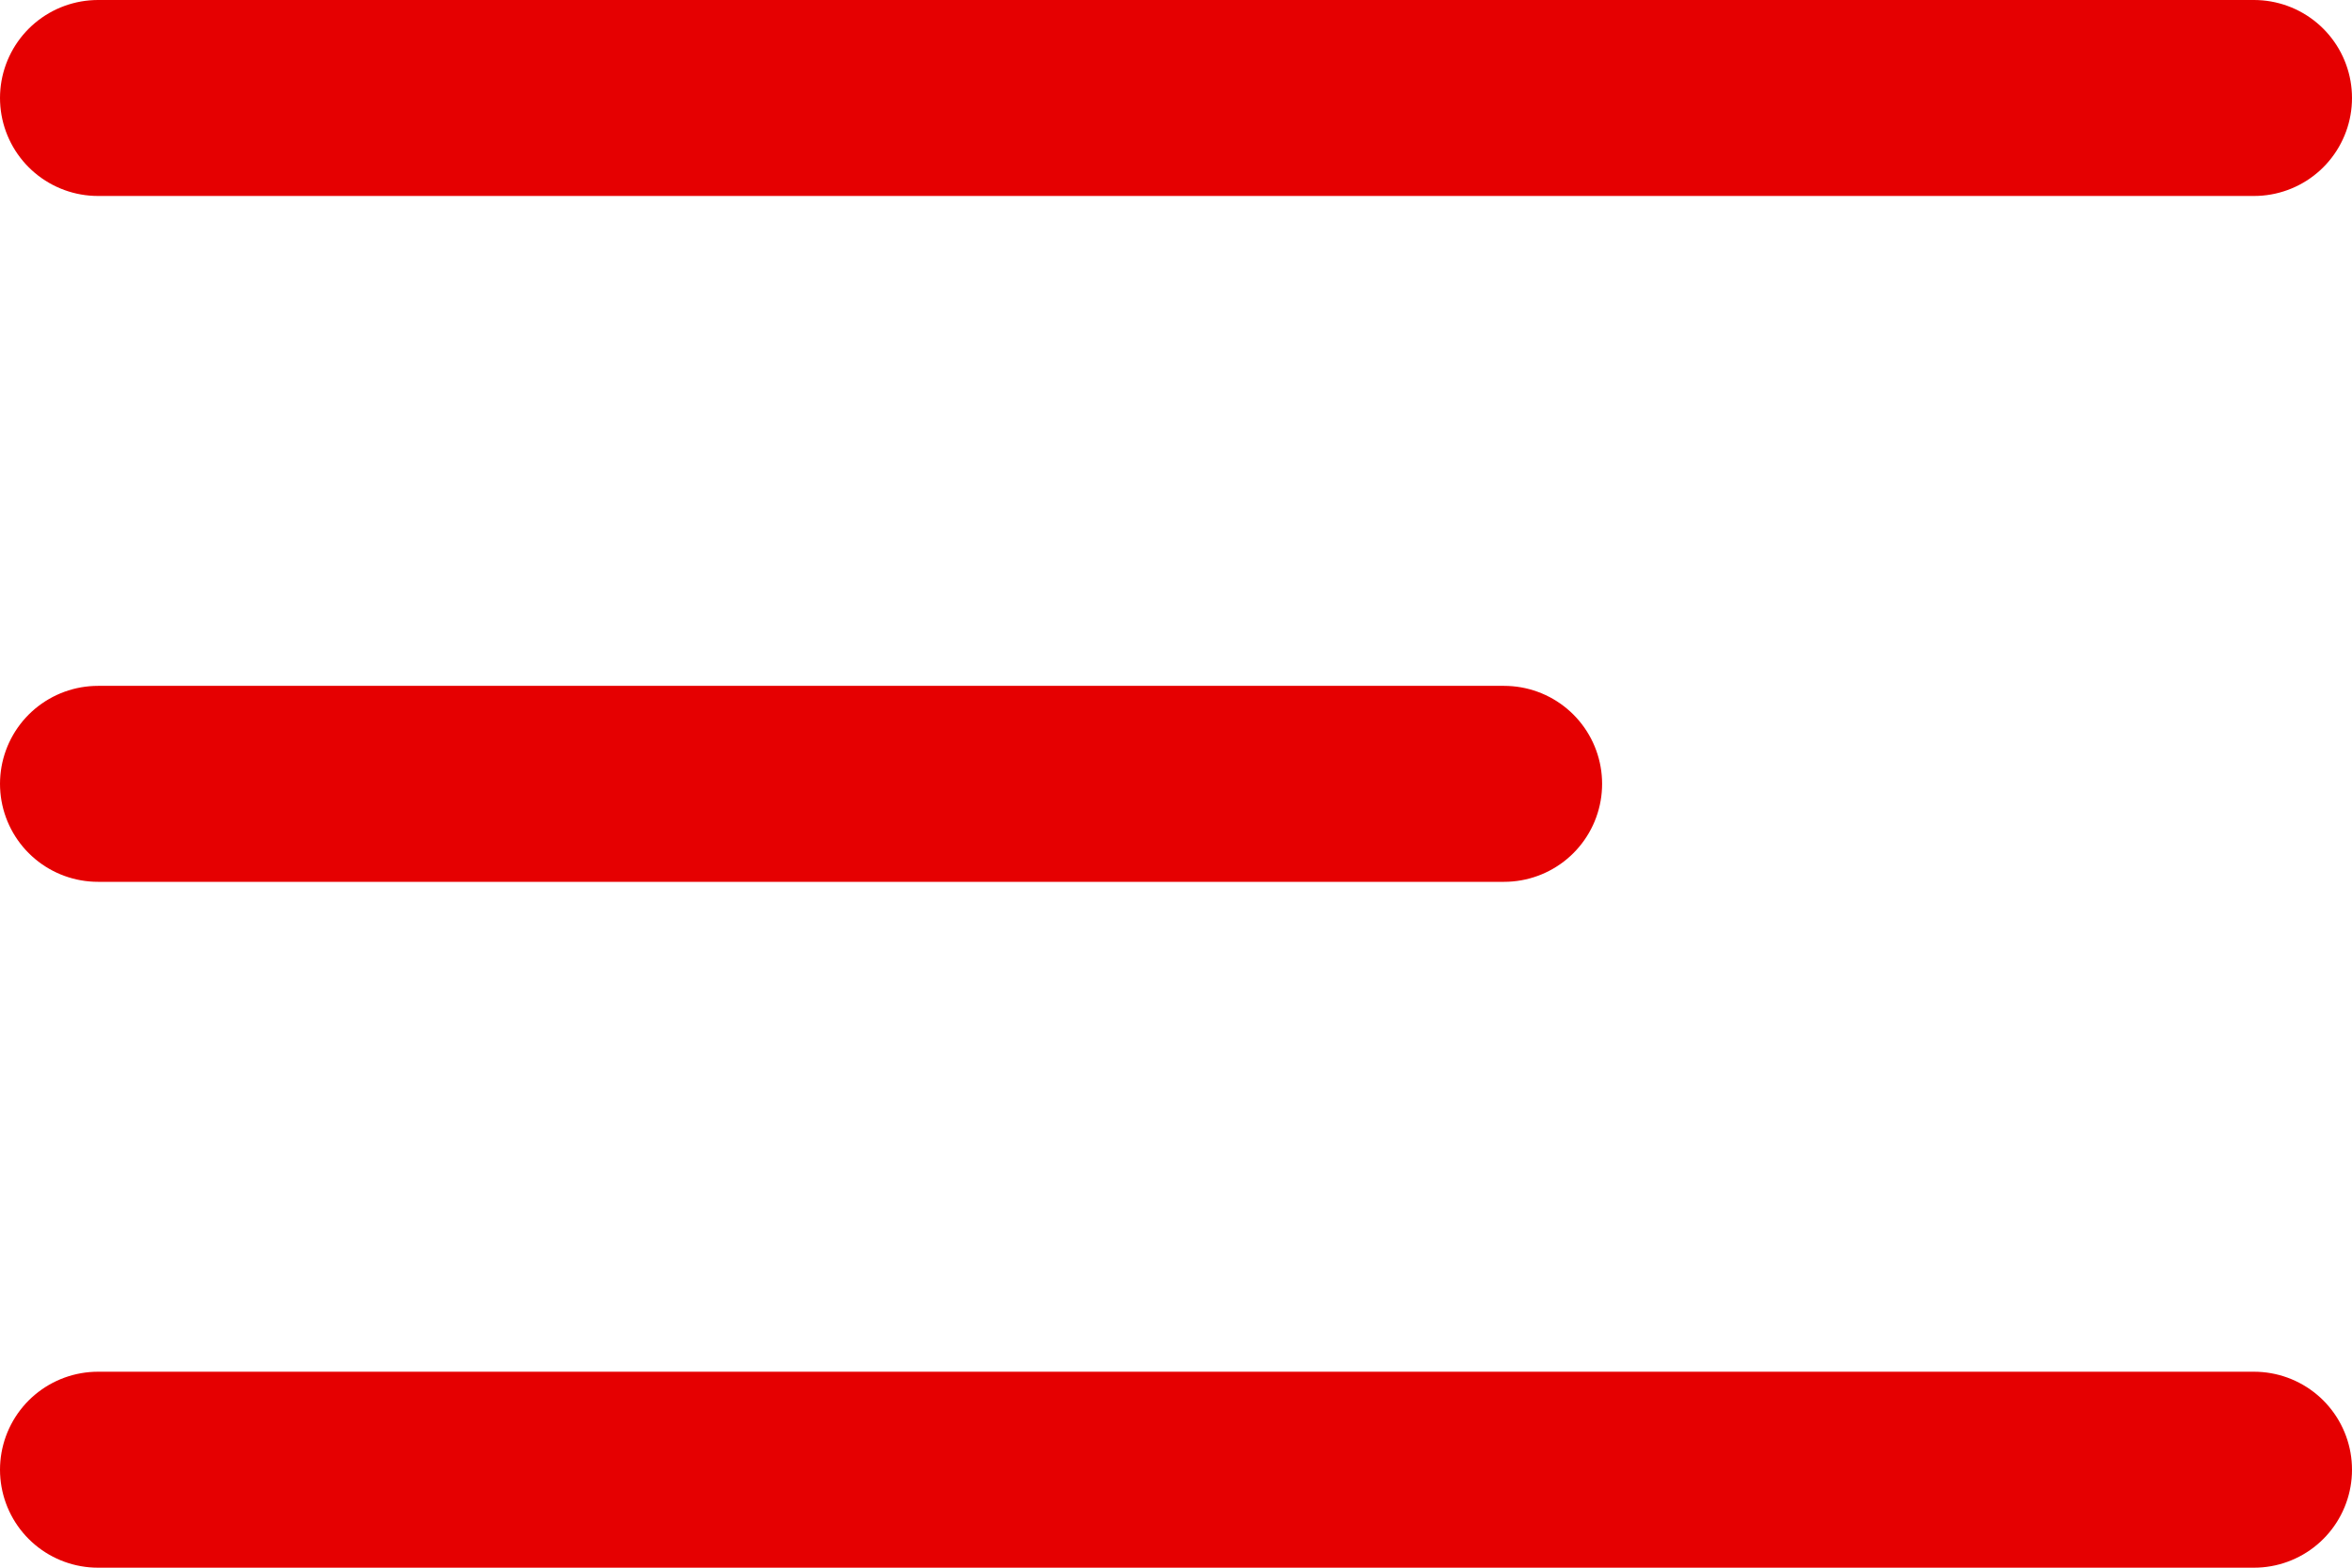 <?xml version="1.0" encoding="UTF-8"?> <svg xmlns="http://www.w3.org/2000/svg" width="24" height="16" viewBox="0 0 24 16" fill="none"><path d="M1 1H23" stroke="#E50001" stroke-width="2" stroke-linecap="round"></path><path d="M1 8H15.348" stroke="#E50001" stroke-width="2" stroke-linecap="round"></path><path d="M1 15H23" stroke="#E50001" stroke-width="2" stroke-linecap="round"></path></svg> 